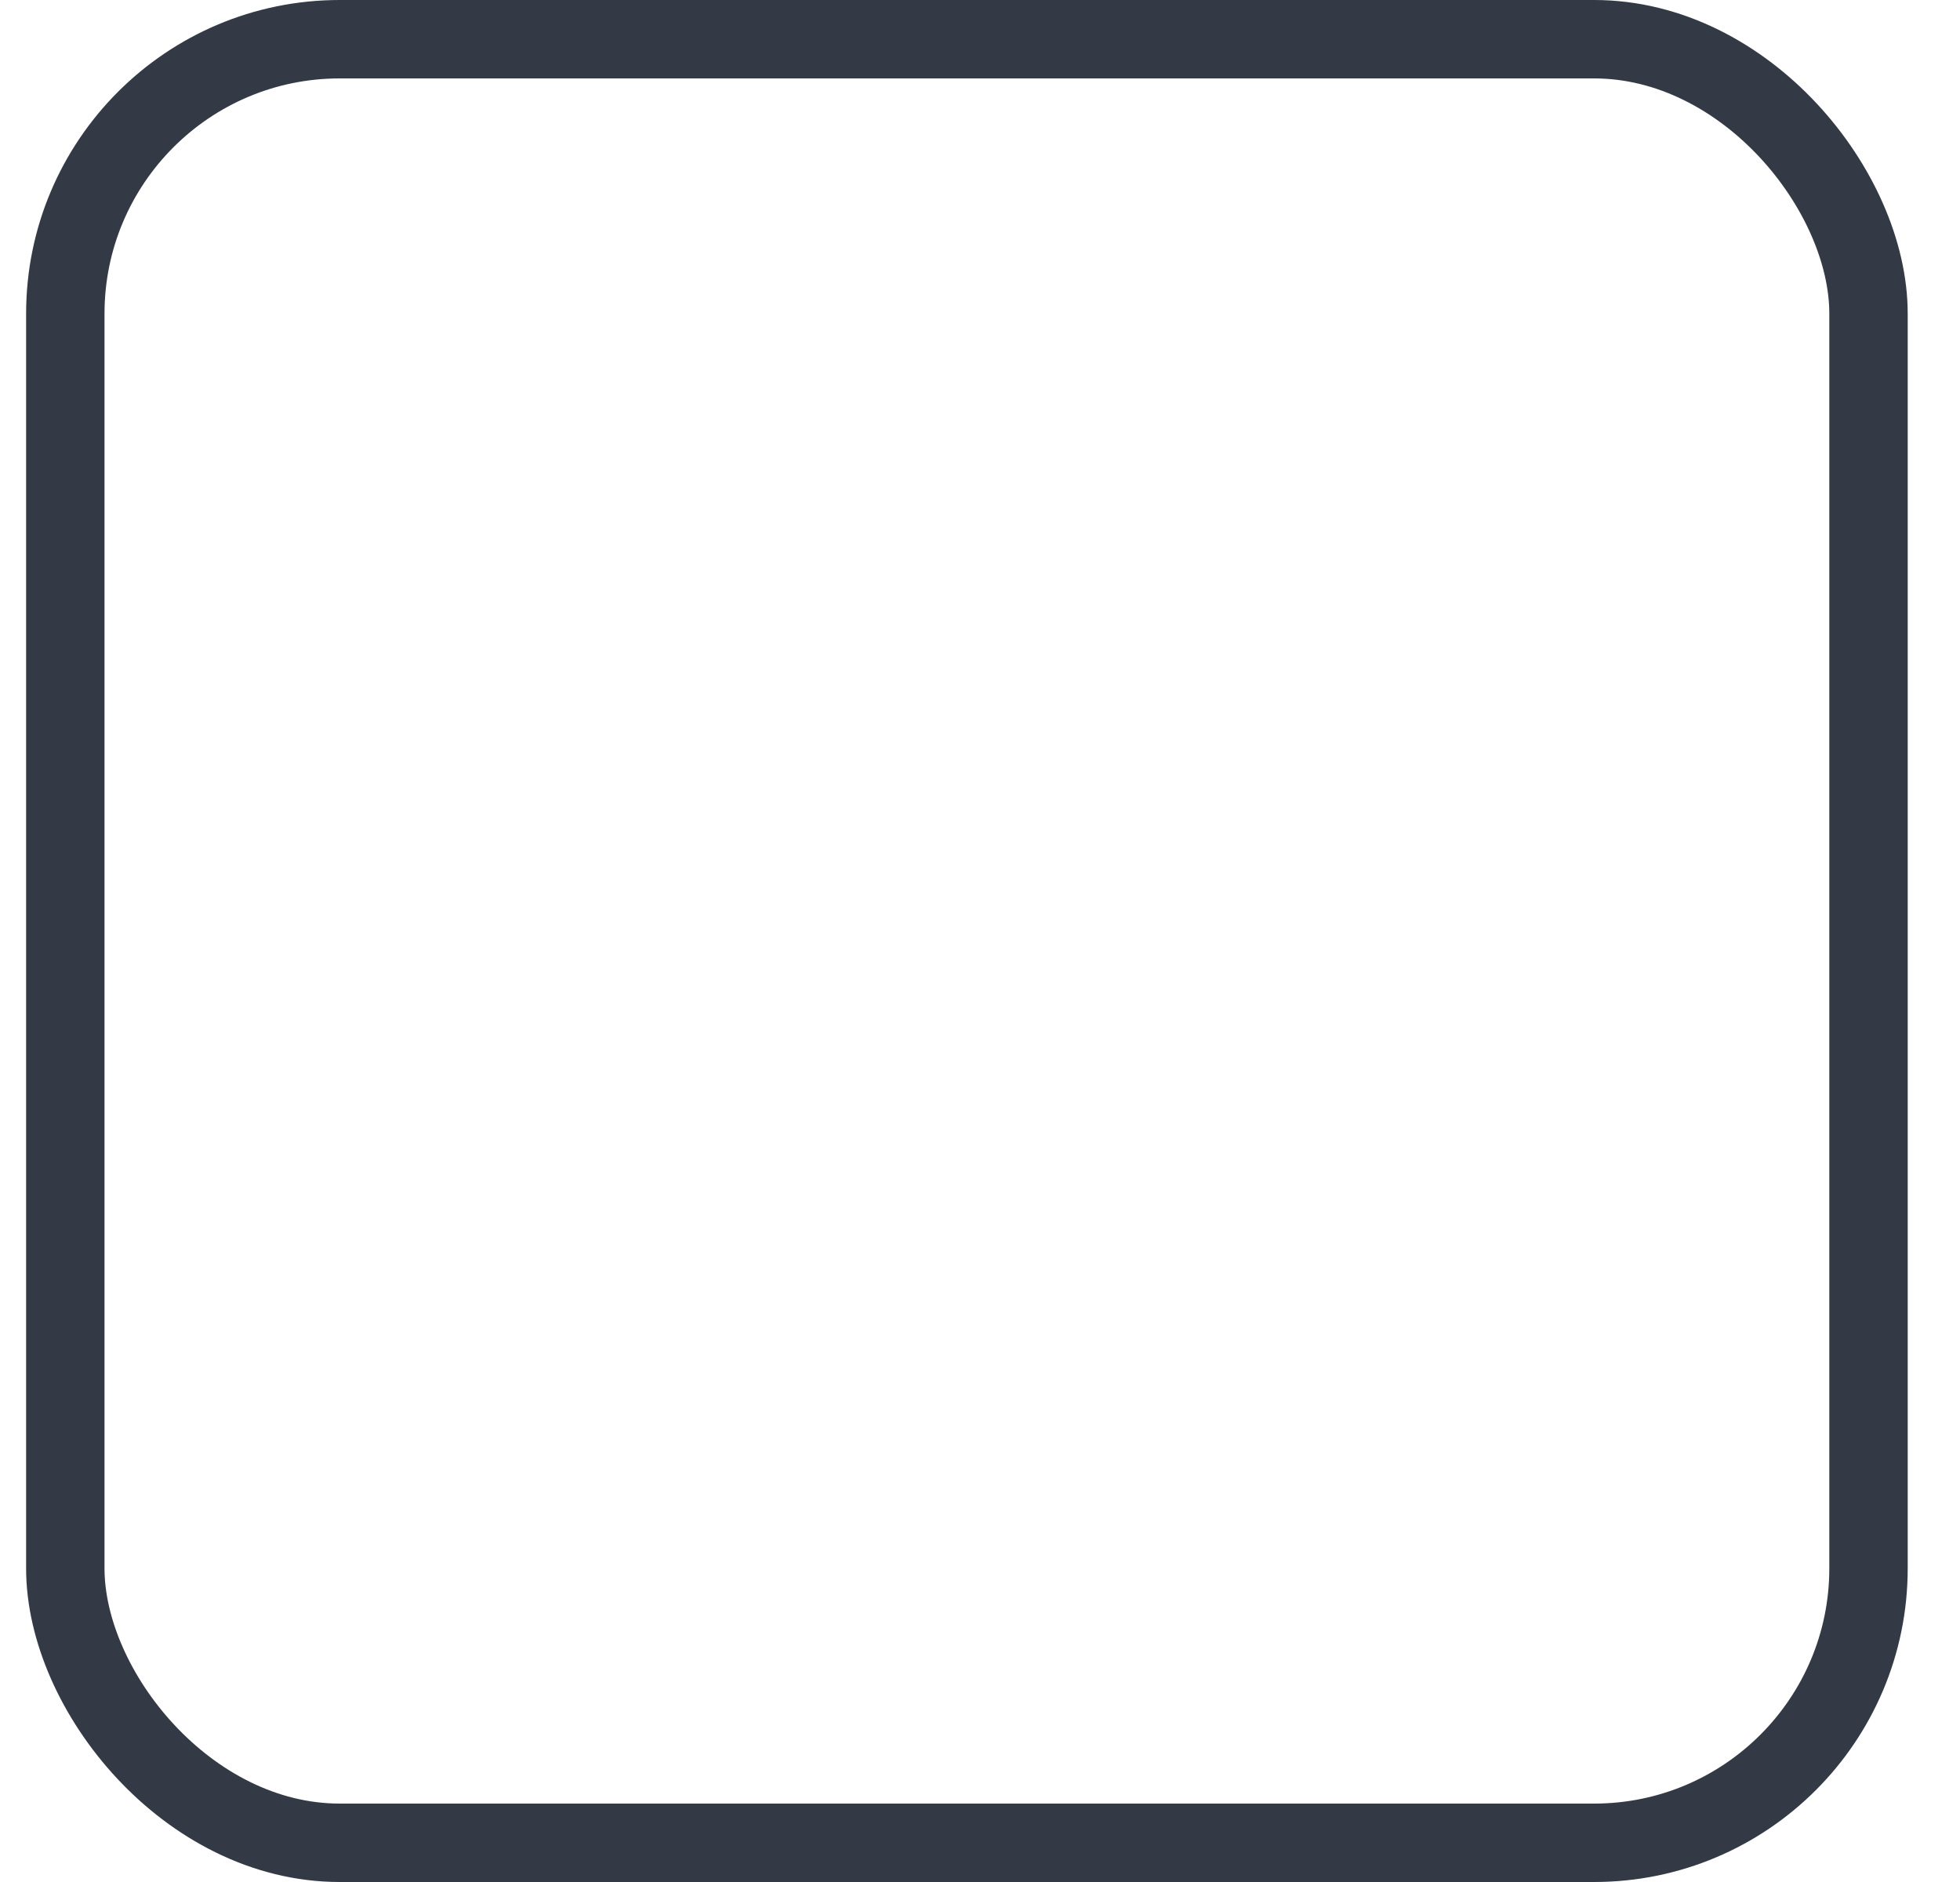 <?xml version="1.0" encoding="UTF-8"?> <svg xmlns="http://www.w3.org/2000/svg" width="25" height="24" viewBox="0 0 25 24" fill="none"><rect x="0.833" y="0.5" width="23" height="23" rx="3.5" stroke="#343946"></rect></svg> 